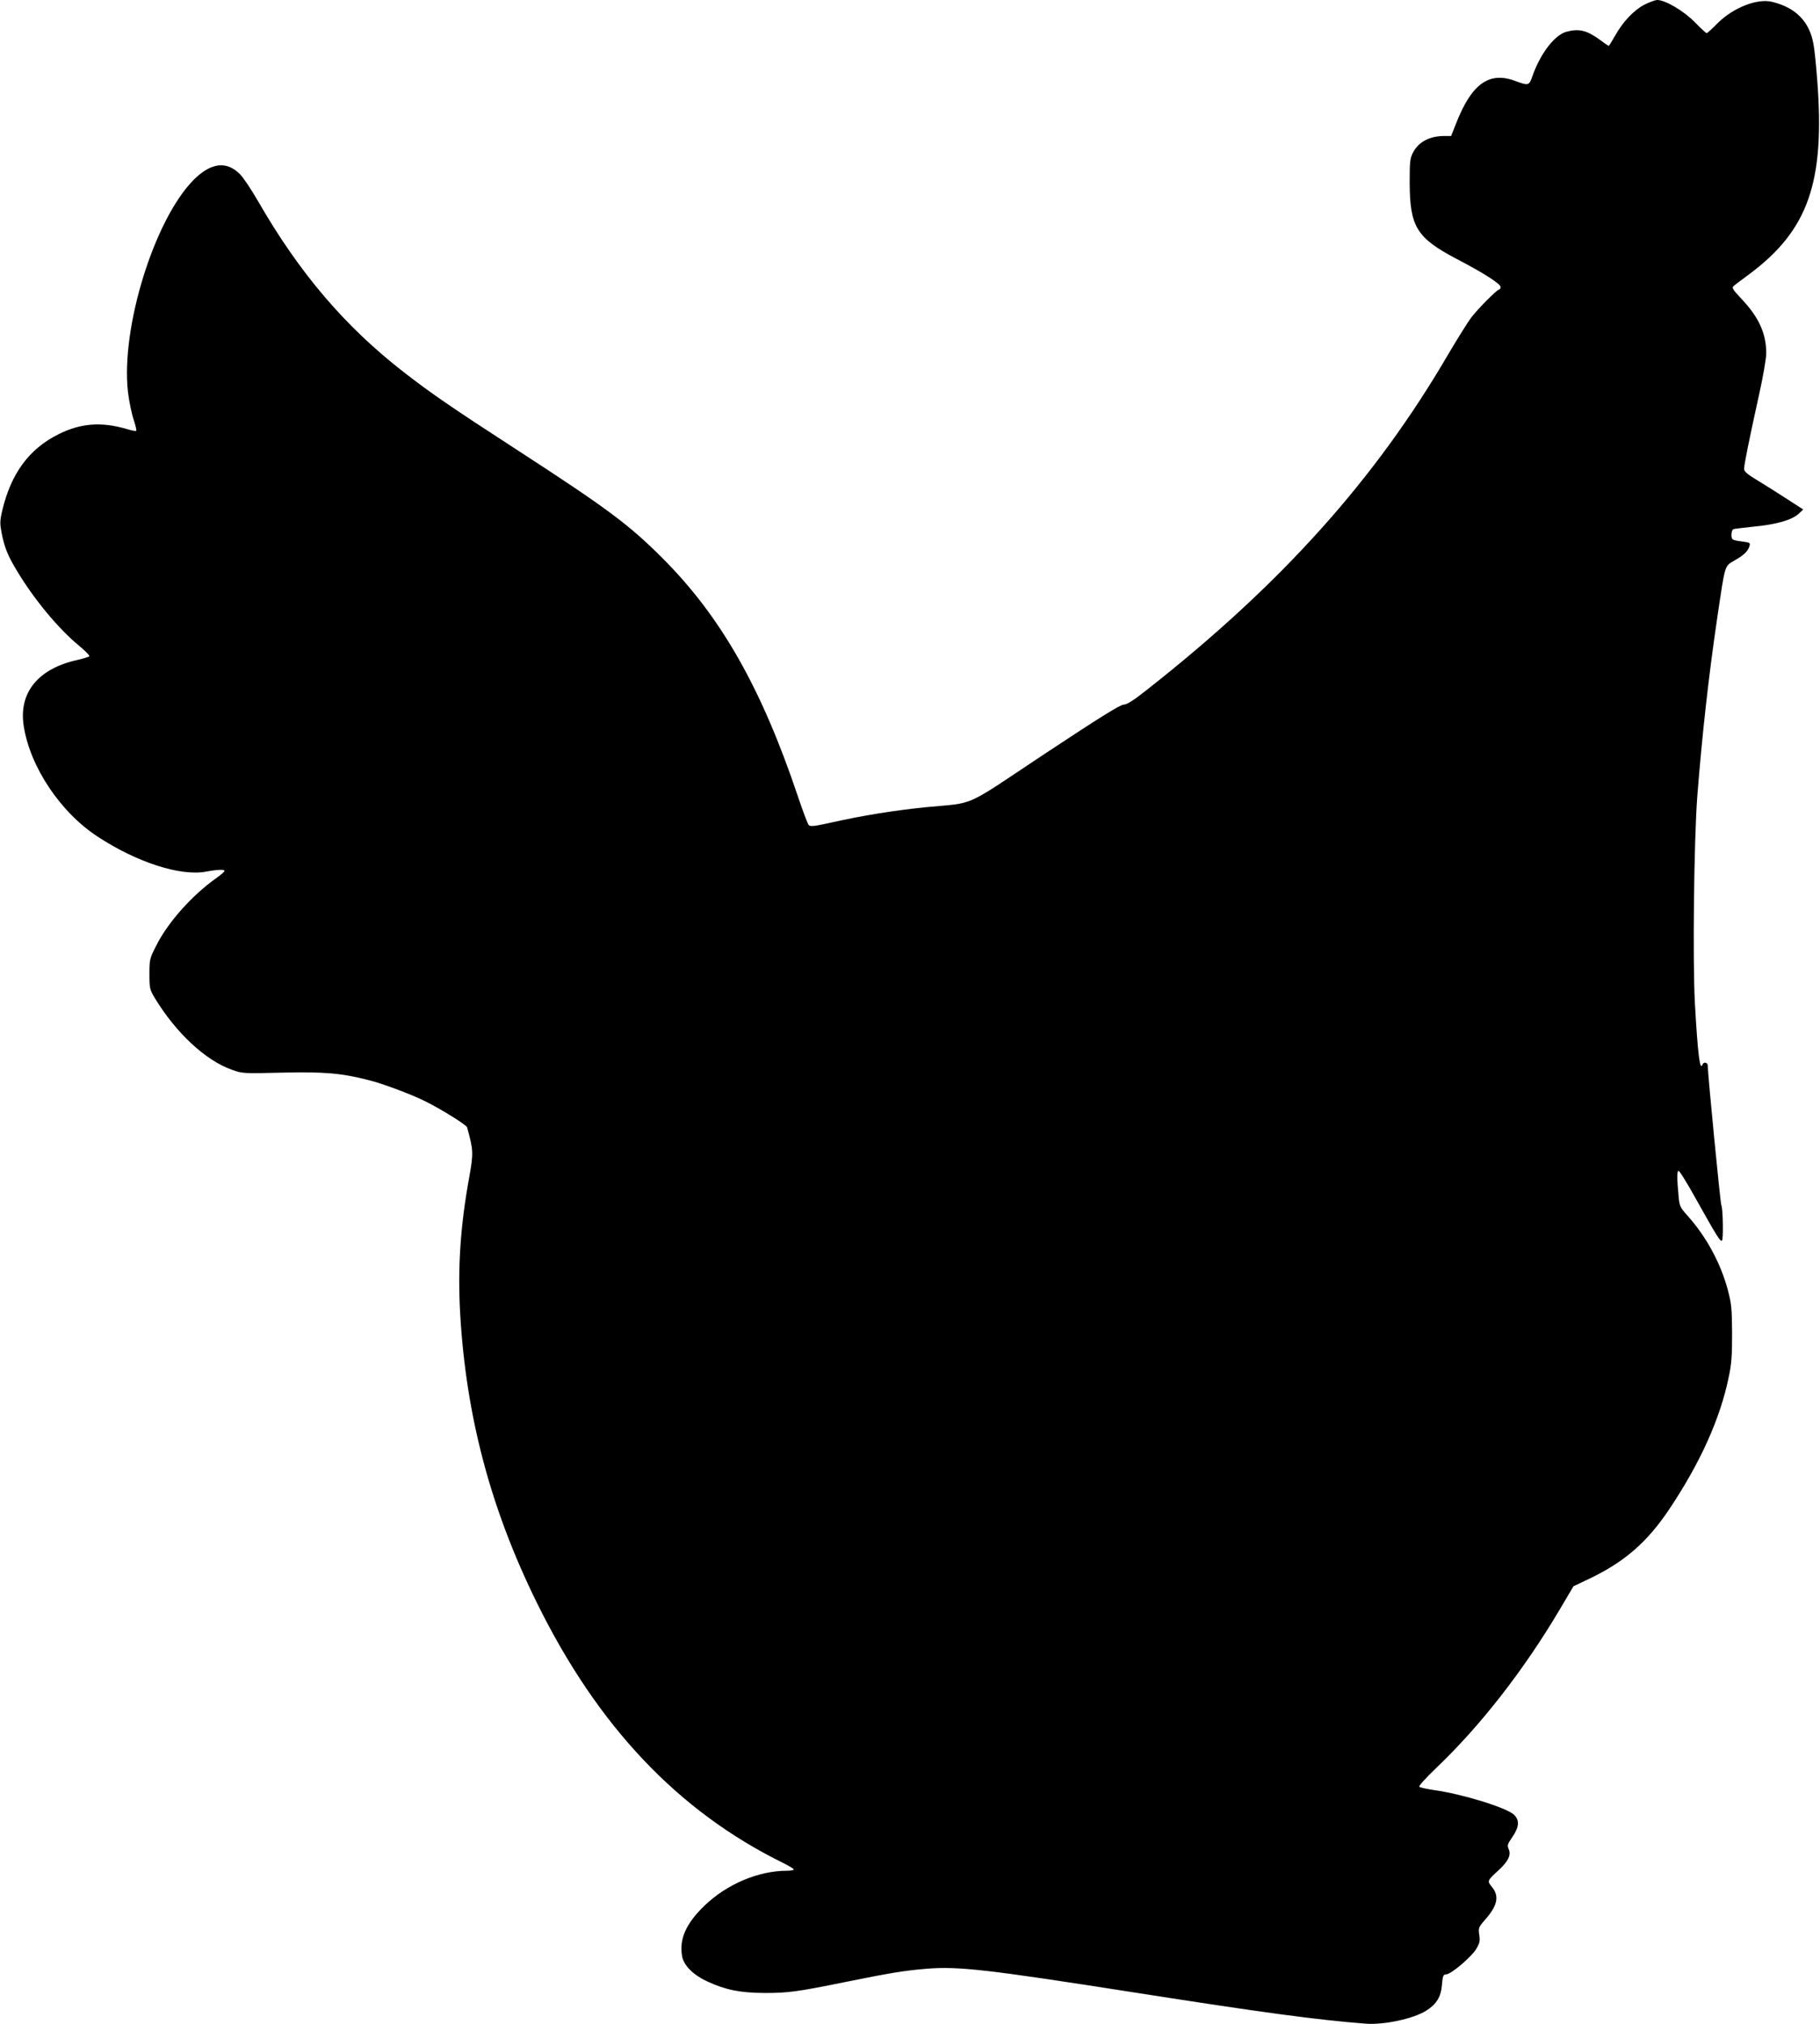 <?xml version="1.0" standalone="no"?>
<!DOCTYPE svg PUBLIC "-//W3C//DTD SVG 20010904//EN"
 "http://www.w3.org/TR/2001/REC-SVG-20010904/DTD/svg10.dtd">
<svg version="1.0" xmlns="http://www.w3.org/2000/svg"
 width="1151pt" height="1280pt" viewBox="0 0 1151 1280"
 preserveAspectRatio="xMidYMid meet">
<g transform="translate(0,1280) scale(0.1,-0.1)"
fill="#000000" stroke="none">
<path d="M10399 12770 c-66 -34 -136 -108 -185 -196 -20 -35 -38 -64 -40 -64
-3 0 -28 17 -57 39 -81 59 -132 72 -211 50 -76 -21 -166 -140 -216 -284 -20
-57 -24 -58 -110 -26 -162 60 -273 -19 -370 -266 l-33 -83 -41 0 c-94 0 -163
-36 -199 -103 -20 -38 -22 -56 -22 -192 1 -280 44 -349 298 -483 171 -89 277
-157 277 -177 0 -8 -4 -15 -8 -15 -14 0 -137 -124 -180 -181 -22 -30 -86 -133
-143 -229 -461 -791 -1054 -1452 -1903 -2120 -88 -70 -128 -95 -150 -96 -23
-1 -156 -84 -496 -309 -530 -352 -431 -308 -760 -340 -194 -20 -394 -52 -586
-95 -111 -25 -140 -28 -149 -18 -7 7 -38 89 -69 182 -230 685 -487 1137 -856
1506 -213 213 -344 311 -928 690 -407 264 -538 354 -709 487 -372 289 -659
626 -920 1079 -42 73 -94 151 -115 172 -85 86 -184 74 -293 -35 -249 -251
-461 -934 -416 -1340 7 -59 23 -138 36 -176 12 -37 20 -69 16 -72 -4 -2 -30 3
-56 11 -162 48 -294 39 -437 -33 -185 -93 -298 -247 -354 -482 -15 -65 -15
-83 -4 -140 18 -93 39 -146 101 -247 106 -176 259 -360 386 -465 40 -33 71
-64 68 -69 -3 -4 -38 -15 -78 -24 -247 -55 -370 -207 -337 -417 40 -259 233
-548 471 -702 247 -161 520 -249 682 -219 75 14 117 15 117 4 0 -4 -26 -27
-58 -49 -152 -109 -303 -280 -374 -423 -42 -82 -43 -88 -43 -180 0 -91 2 -98
35 -153 133 -219 321 -394 487 -452 67 -24 72 -24 318 -18 268 6 373 -3 549
-48 88 -22 272 -91 357 -134 106 -53 259 -149 263 -164 40 -146 41 -162 13
-318 -56 -308 -73 -573 -57 -857 37 -650 192 -1236 485 -1831 385 -782 893
-1319 1558 -1646 37 -18 67 -37 67 -41 0 -4 -19 -8 -42 -8 -182 0 -382 -85
-523 -221 -118 -114 -161 -213 -141 -321 11 -58 70 -117 161 -159 115 -53 206
-71 360 -72 148 0 204 7 509 69 303 61 373 72 514 84 204 17 390 -5 1317 -150
797 -125 1159 -174 1461 -197 116 -9 304 31 385 83 63 40 92 86 98 161 5 59 8
67 28 68 32 2 160 111 190 162 21 36 24 51 18 88 -6 43 -4 48 35 93 81 91 94
152 44 211 -30 36 -28 39 42 103 63 58 82 98 65 135 -10 23 -8 31 24 77 43 63
46 106 9 141 -48 44 -325 130 -504 155 -47 7 -89 16 -94 21 -5 5 41 56 109
121 278 265 553 618 779 1000 l87 147 103 49 c220 105 364 231 502 437 196
293 322 572 376 833 19 88 22 138 22 282 -1 156 -4 186 -27 273 -46 172 -138
340 -258 473 -43 48 -48 58 -53 116 -11 117 -11 161 -1 164 6 2 57 -81 114
-184 132 -236 150 -264 161 -257 10 6 6 207 -4 224 -6 9 -86 832 -86 882 0 21
-26 26 -33 7 -16 -45 -30 64 -48 385 -15 266 -6 1035 15 1312 30 383 72 762
127 1134 50 336 44 319 109 357 61 35 84 58 94 91 6 20 2 22 -41 28 -70 9 -73
11 -73 45 0 17 6 32 13 34 6 2 66 9 131 16 142 14 235 41 279 79 l31 29 -99
64 c-55 36 -139 89 -187 118 -68 41 -88 58 -88 75 0 26 31 181 94 466 26 117
46 232 46 265 0 124 -46 226 -153 340 -64 69 -67 74 -50 88 10 8 52 40 93 70
377 280 483 584 432 1236 -7 91 -17 189 -23 219 -24 143 -112 233 -261 269
-94 24 -246 -36 -346 -135 -34 -35 -65 -63 -69 -63 -3 0 -37 31 -75 70 -71 72
-188 141 -239 140 -13 -1 -49 -14 -80 -30z"/>
</g>
</svg>
